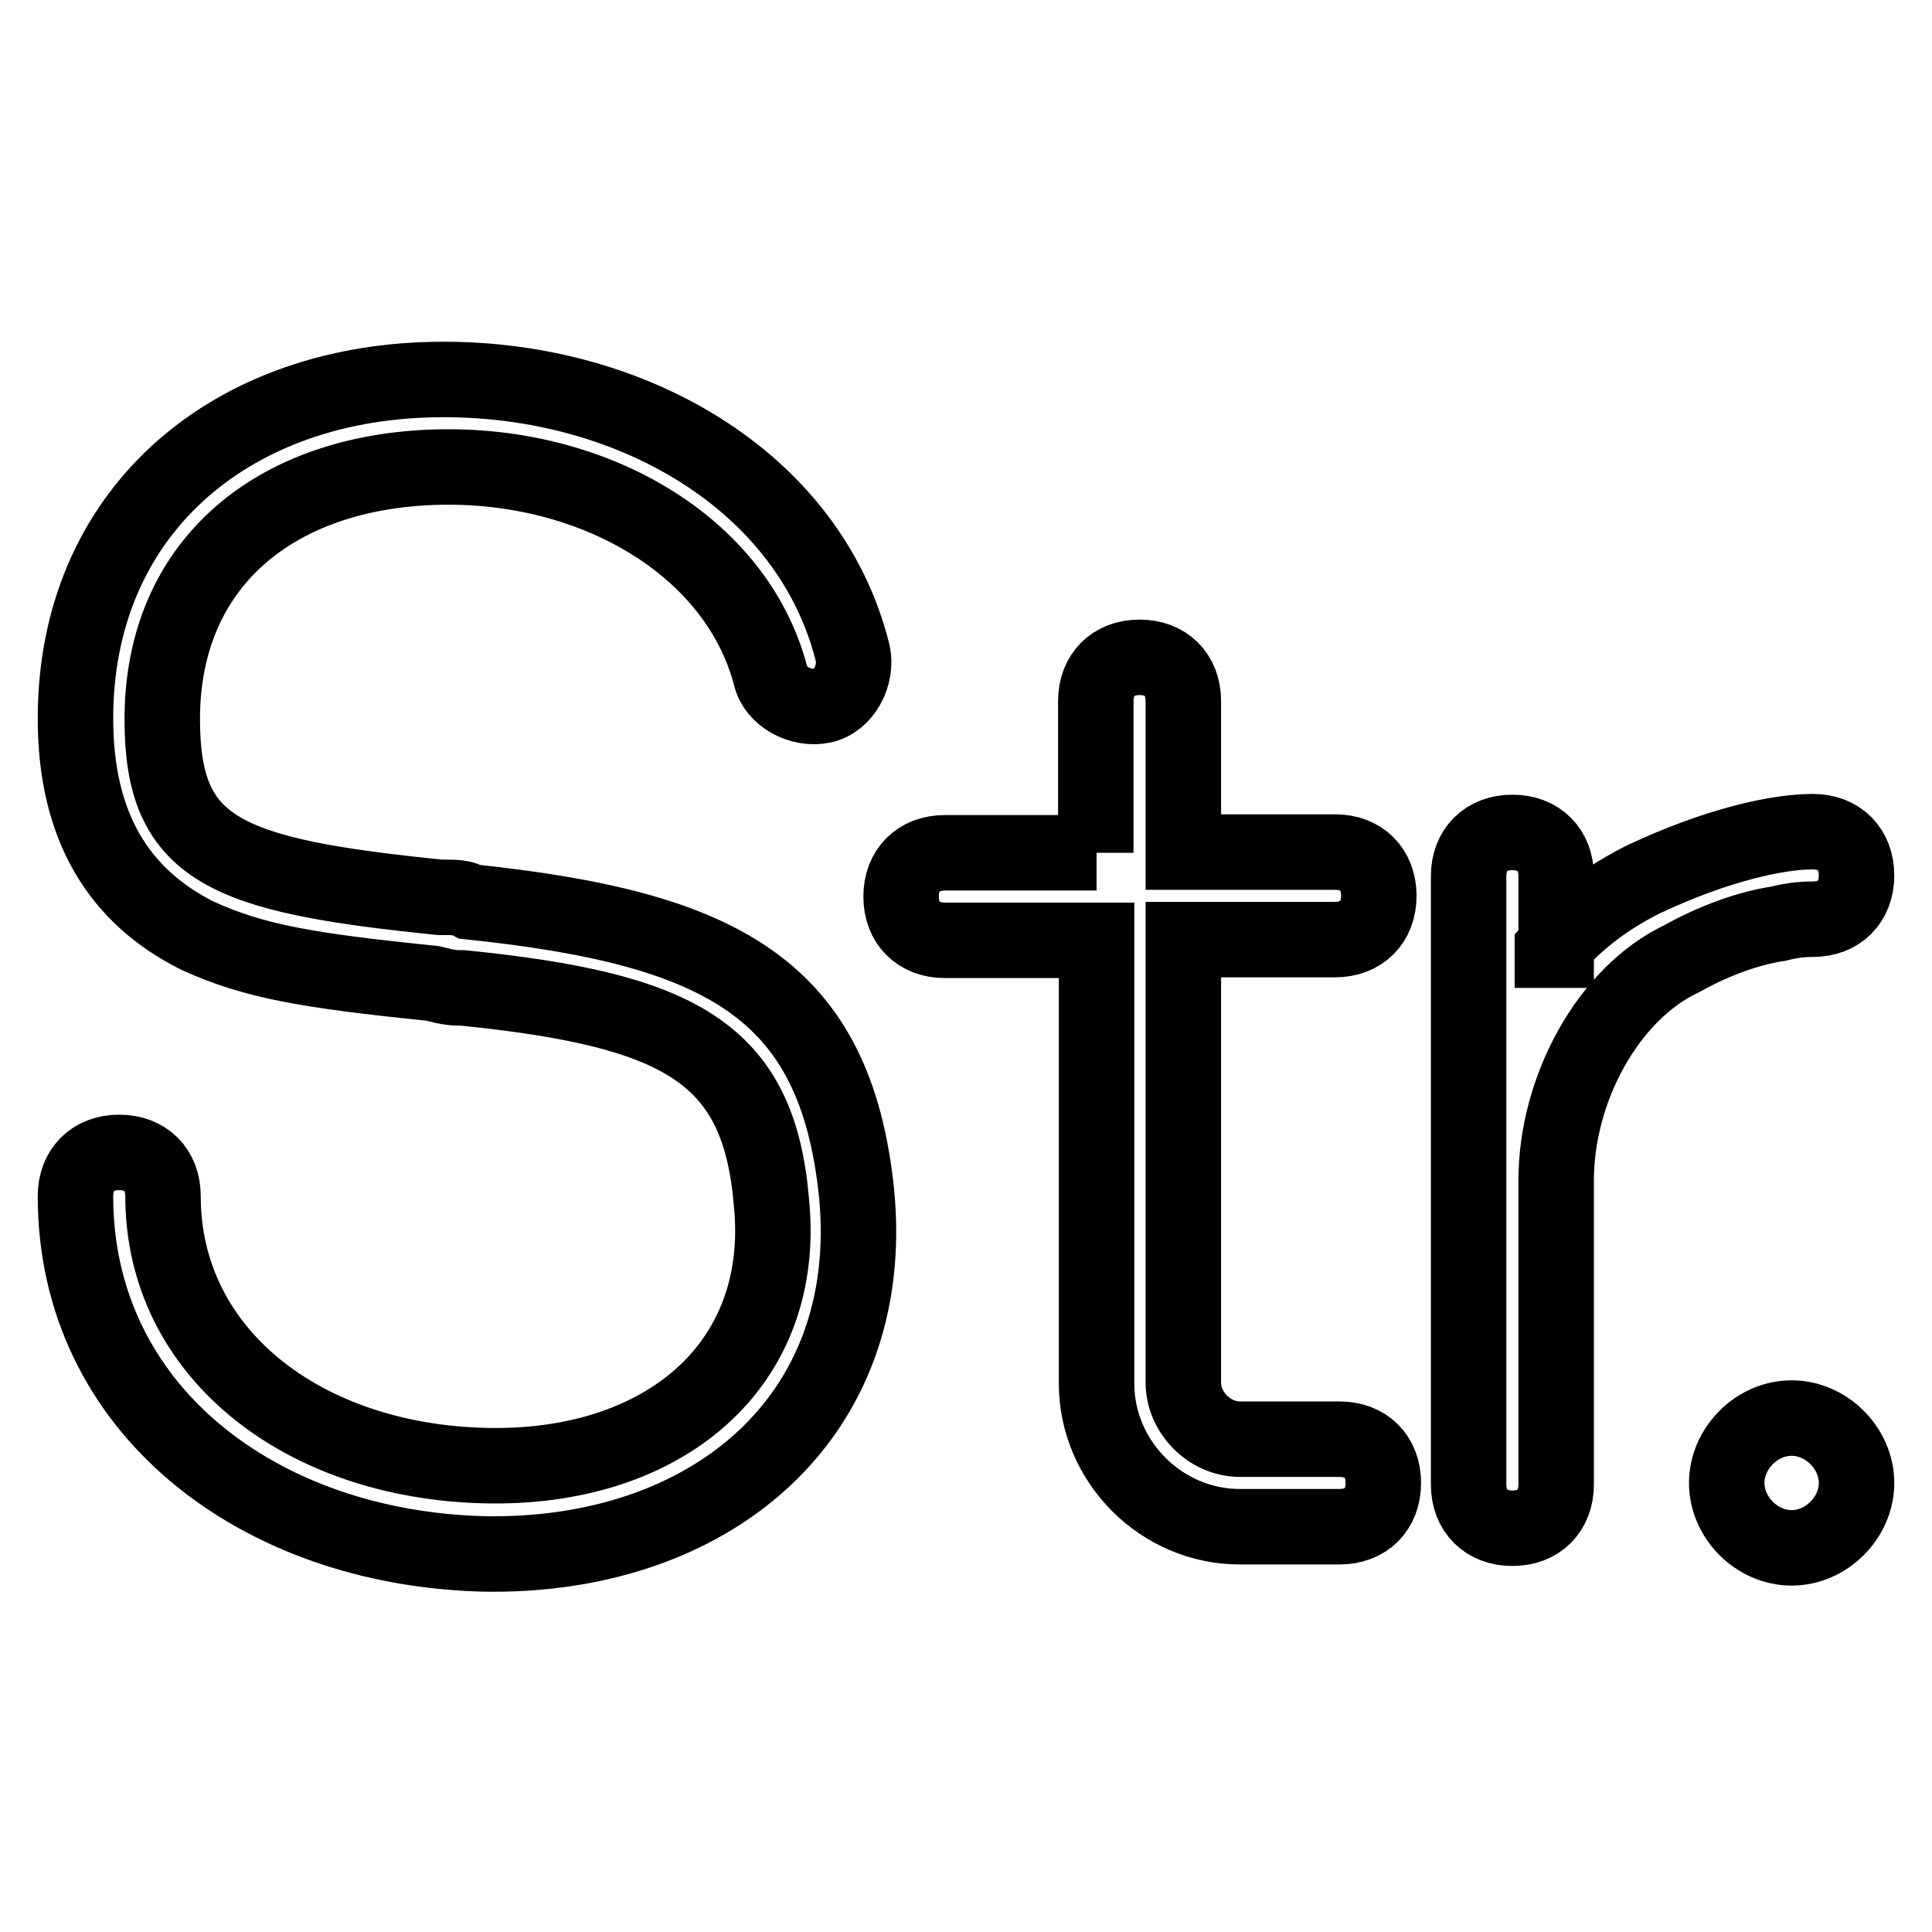<?xml version="1.0" encoding="utf-8"?>
<!-- Svg Vector Icons : http://www.onlinewebfonts.com/icon -->
<!DOCTYPE svg PUBLIC "-//W3C//DTD SVG 1.1//EN" "http://www.w3.org/Graphics/SVG/1.1/DTD/svg11.dtd">
<svg version="1.1" xmlns="http://www.w3.org/2000/svg" xmlns:xlink="http://www.w3.org/1999/xlink" x="0px" y="0px" viewBox="0 0 256 256" enable-background="new 0 0 256 256" xml:space="preserve">
<g> <path stroke-width="10" fill-opacity="0" stroke="#000000"  d="M205.7,125.7c3.5-4,7.5-6.9,12.1-9.2c9.8-4.6,17.8-6.3,22.4-6.3c3.5,0,5.8,2.3,5.8,5.8 c0,3.5-2.3,5.8-5.8,5.8c-0.6,0-2.3,0-4.6,0.6c-4,0.6-8.6,2.3-12.7,4.6c-9.8,4.6-16.7,17.3-16.7,29.4v40.3c0,3.5-2.3,5.8-5.8,5.8 c-3.5,0-5.8-2.3-5.8-5.8v-80.6c0-3.5,2.3-5.8,5.8-5.8c3.5,0,5.8,2.3,5.8,5.8v9.8H205.7z M145.3,113h-20.1c-3.5,0-5.8,2.3-5.8,5.8 c0,3.5,2.3,5.8,5.8,5.8h20.1v58.7c0,10.4,8.6,19,19,19h13.2c3.5,0,5.8-2.3,5.8-5.8c0-3.5-2.3-5.8-5.8-5.8h-13.2 c-4,0-7.5-3.5-7.5-7.5v-58.7h20.1c3.5,0,5.8-2.3,5.8-5.8c0-3.5-2.3-5.8-5.8-5.8h-20.1V92.9c0-3.5-2.3-5.8-5.8-5.8 c-3.5,0-5.8,2.3-5.8,5.8V113z M10,158.5c0-3.5,2.3-5.8,5.8-5.8c3.5,0,5.8,2.3,5.8,5.8c0,20.7,18.4,35.1,42.6,35.7 c23.6,0.6,40.3-13.2,38-35.1c-1.7-19.6-12.1-25.3-40.9-28.2c-1.2,0-1.7,0-4-0.6c-16.7-1.7-23.6-2.9-31.1-6.3 C15.8,118.8,10,109.6,10,95.2c0-27.1,20.1-44.3,47.2-44.9c25.9-0.6,50.1,13.2,55.8,36.3c0.6,2.9-1.2,6.3-4,6.9 c-2.9,0.6-6.3-1.2-6.9-4c-4.6-17.3-23.6-28.2-44.3-27.6c-21.3,0.6-36.3,12.7-36.3,33.4c0,17.3,8.1,20.7,36.8,23.6 c2.3,0,2.9,0,4,0.6c33.4,3.5,48.4,11.5,51.2,38.6c2.9,29.9-19.6,48.4-49.5,47.8C34.2,205.1,10,186.7,10,158.5z M237.4,205.1 c-4.6,0-8.6-4-8.6-8.6c0-4.6,4-8.6,8.6-8.6s8.6,4,8.6,8.6C246,201.1,242,205.1,237.4,205.1z"/></g>
</svg>